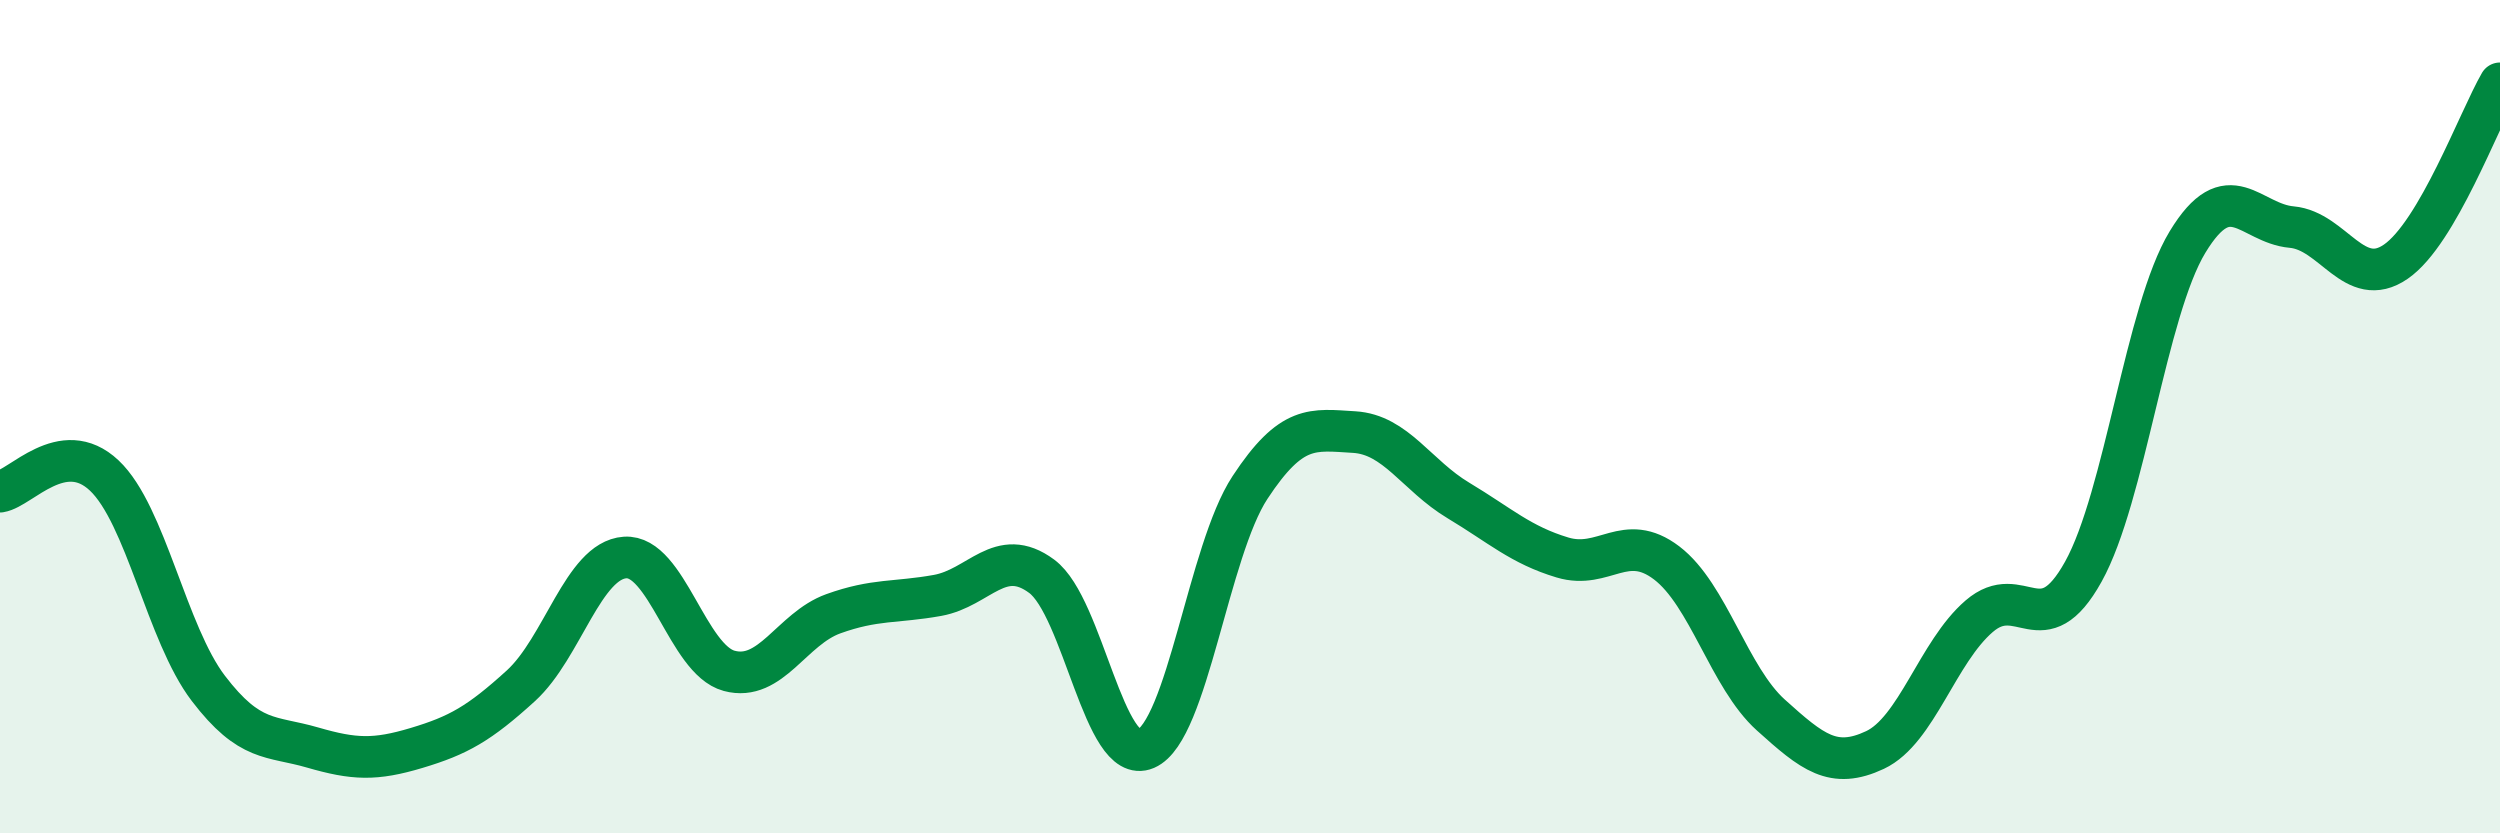 
    <svg width="60" height="20" viewBox="0 0 60 20" xmlns="http://www.w3.org/2000/svg">
      <path
        d="M 0,11.8 C 0.5,11.72 1.5,10.47 2.5,11.41 C 3.5,12.35 4,15.21 5,16.52 C 6,17.83 6.5,17.65 7.5,17.94 C 8.5,18.23 9,18.25 10,17.95 C 11,17.65 11.5,17.37 12.5,16.46 C 13.5,15.55 14,13.45 15,13.38 C 16,13.31 16.5,15.83 17.5,16.1 C 18.5,16.37 19,15.09 20,14.73 C 21,14.37 21.5,14.47 22.5,14.29 C 23.5,14.11 24,13.09 25,13.83 C 26,14.57 26.5,18.4 27.5,17.97 C 28.5,17.54 29,13.22 30,11.7 C 31,10.18 31.5,10.31 32.5,10.37 C 33.5,10.43 34,11.41 35,12.01 C 36,12.61 36.5,13.08 37.5,13.38 C 38.5,13.68 39,12.75 40,13.51 C 41,14.27 41.5,16.26 42.5,17.16 C 43.5,18.06 44,18.47 45,18 C 46,17.53 46.5,15.65 47.5,14.79 C 48.5,13.93 49,15.52 50,13.72 C 51,11.92 51.5,7.46 52.5,5.81 C 53.5,4.16 54,5.36 55,5.45 C 56,5.54 56.5,6.97 57.5,6.28 C 58.5,5.59 59.5,2.86 60,2L60 20L0 20Z"
        fill="#008740"
        opacity="0.1"
        stroke-linecap="round"
        stroke-linejoin="round"
      />
      <path
        d="M 0,11.8 C 0.5,11.72 1.5,10.47 2.5,11.41 C 3.5,12.35 4,15.21 5,16.52 C 6,17.83 6.5,17.65 7.5,17.94 C 8.5,18.23 9,18.25 10,17.95 C 11,17.65 11.5,17.37 12.5,16.46 C 13.5,15.55 14,13.45 15,13.38 C 16,13.31 16.5,15.83 17.5,16.1 C 18.5,16.37 19,15.09 20,14.73 C 21,14.37 21.5,14.47 22.5,14.29 C 23.5,14.11 24,13.09 25,13.83 C 26,14.57 26.5,18.4 27.5,17.97 C 28.5,17.54 29,13.22 30,11.7 C 31,10.18 31.5,10.31 32.5,10.37 C 33.5,10.43 34,11.41 35,12.01 C 36,12.61 36.5,13.08 37.5,13.38 C 38.5,13.68 39,12.75 40,13.51 C 41,14.27 41.5,16.26 42.5,17.16 C 43.5,18.06 44,18.47 45,18 C 46,17.53 46.5,15.65 47.5,14.79 C 48.5,13.93 49,15.52 50,13.72 C 51,11.92 51.5,7.46 52.5,5.81 C 53.5,4.16 54,5.36 55,5.45 C 56,5.54 56.5,6.97 57.5,6.28 C 58.5,5.59 59.5,2.86 60,2"
        stroke="#008740"
        stroke-width="1"
        fill="none"
        stroke-linecap="round"
        stroke-linejoin="round"
      />
    </svg>
  